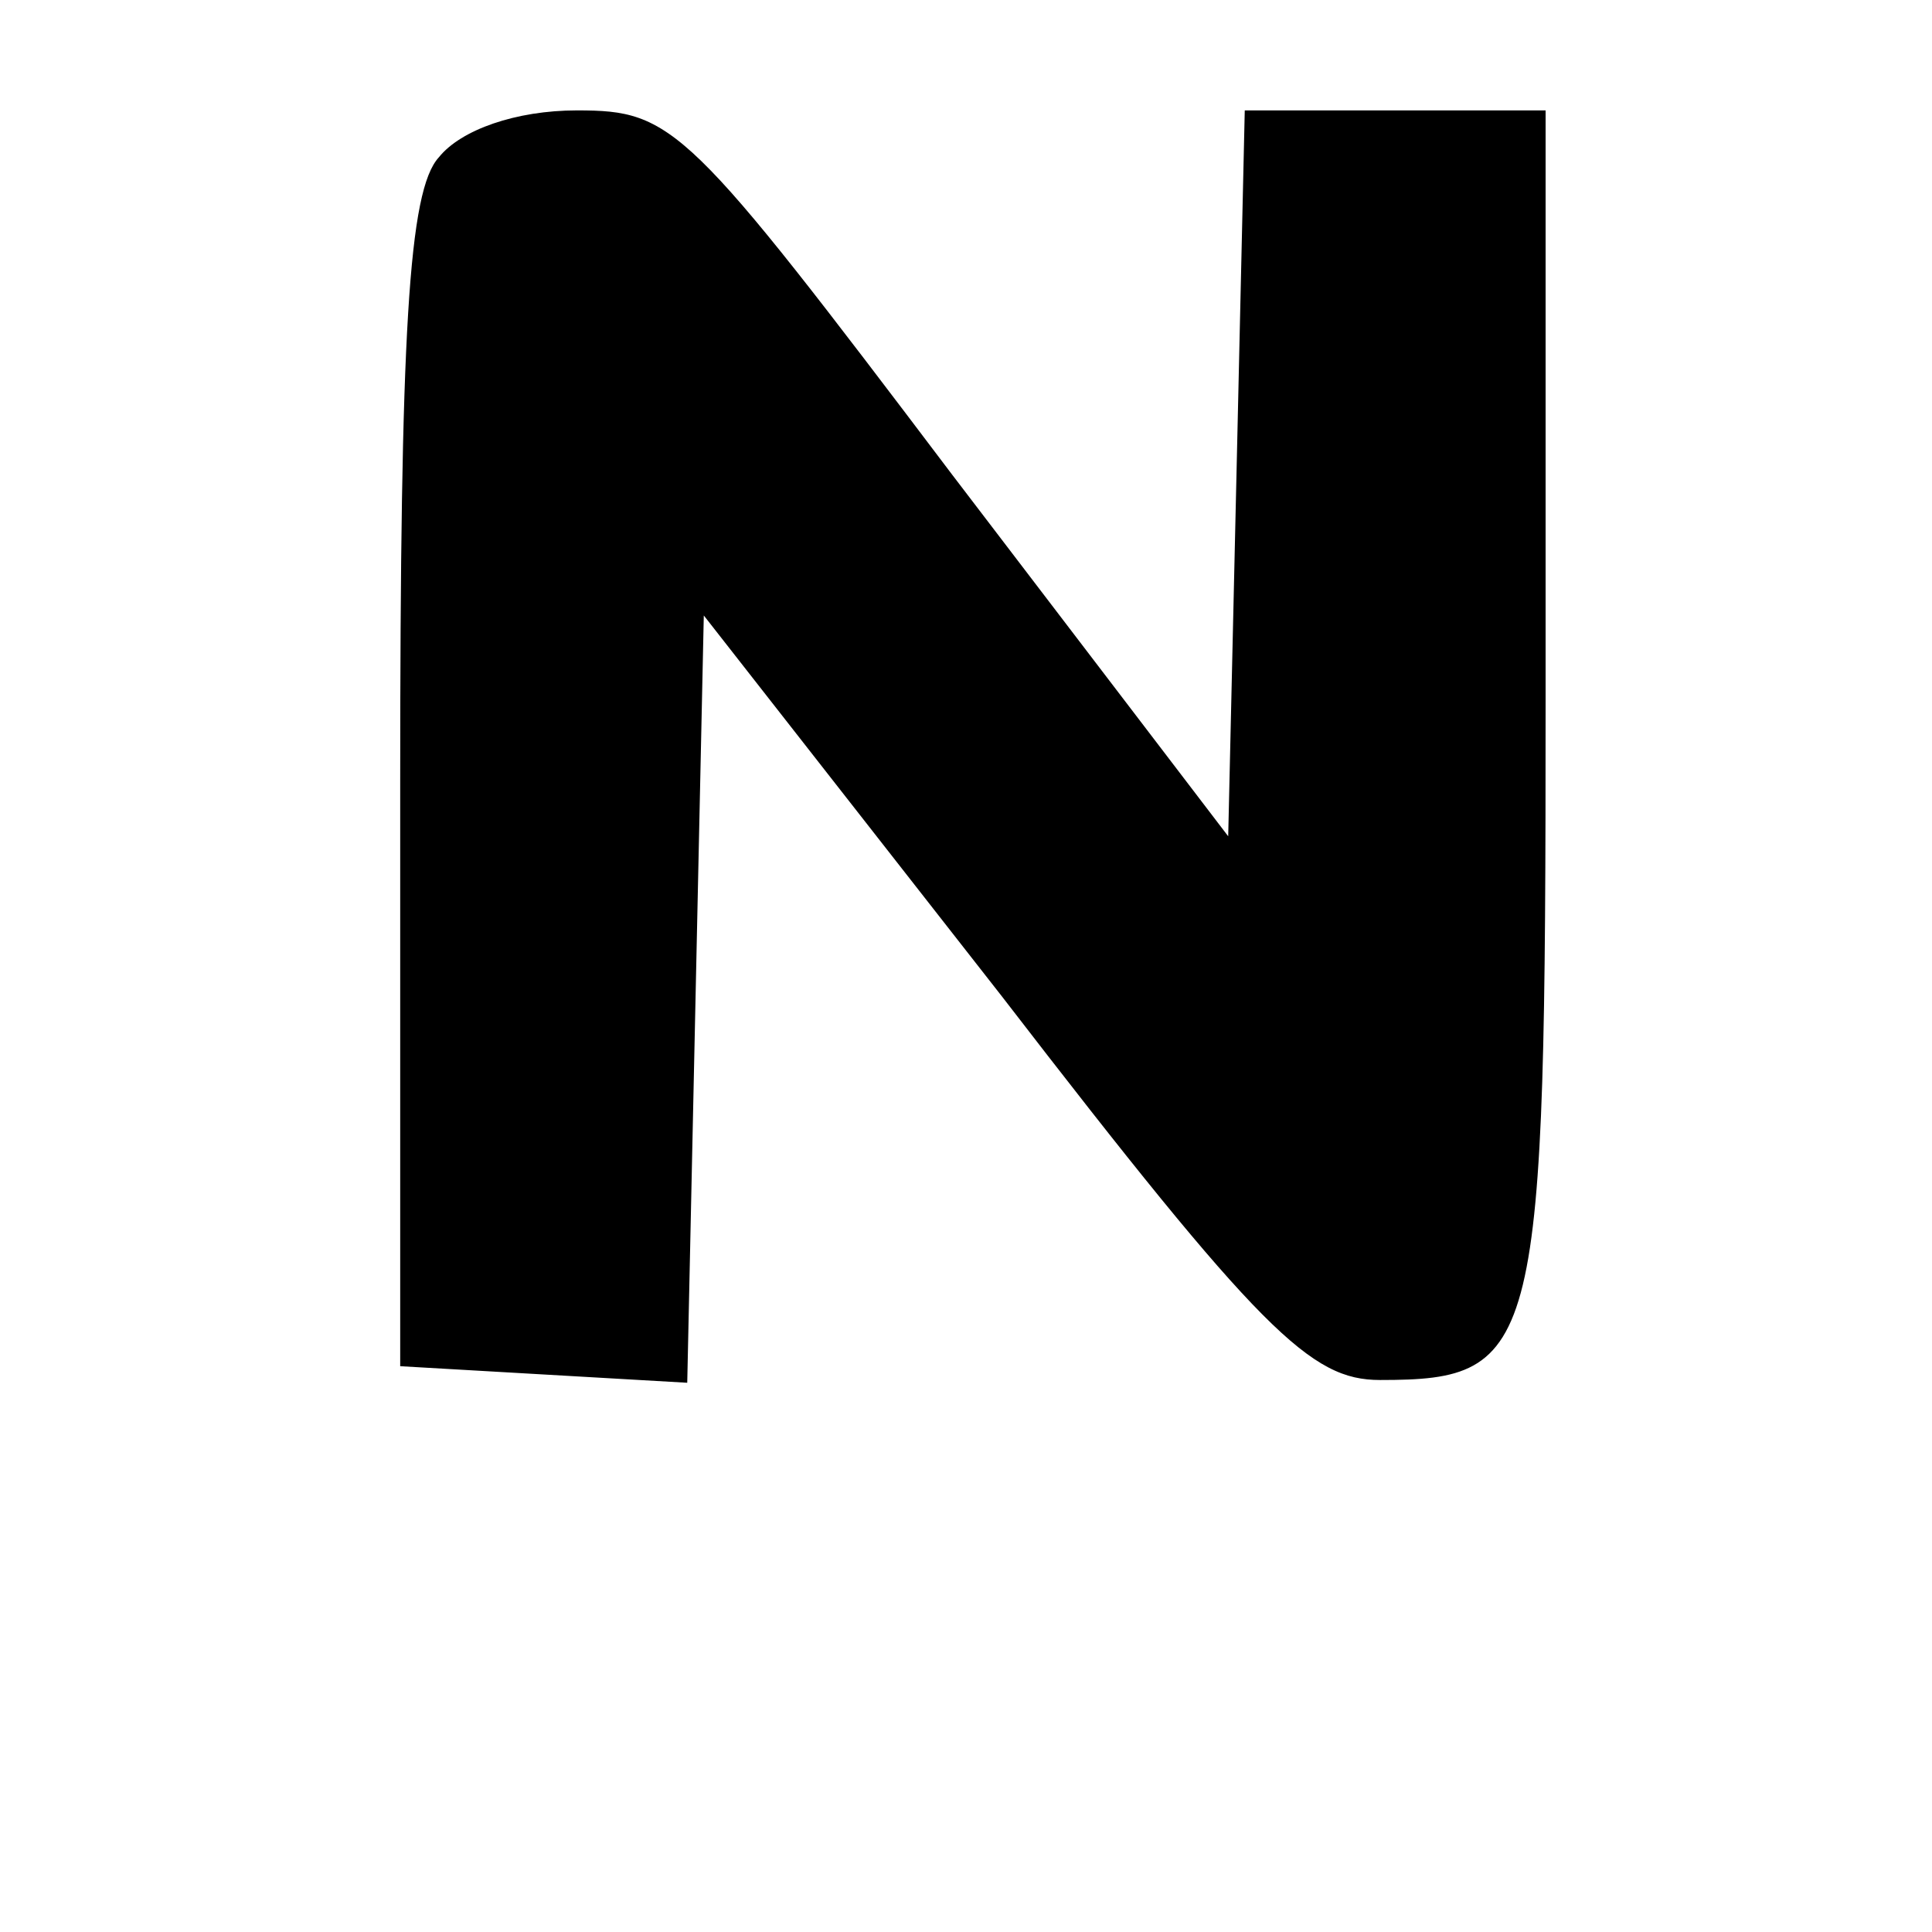 <?xml version="1.0" standalone="no"?>
<!DOCTYPE svg PUBLIC "-//W3C//DTD SVG 20010904//EN"
 "http://www.w3.org/TR/2001/REC-SVG-20010904/DTD/svg10.dtd">
<svg version="1.0" xmlns="http://www.w3.org/2000/svg"
 width="70pt" height="70pt" viewBox="0 0 70 70"
 preserveAspectRatio="xMidYMid meet">
<g transform="translate(0,70) scale(0.1,-0.1)"
fill="#000000" stroke="none">
<path d="M159 643 c-11 -12 -14 -63 -14 -227 l0 -211 52 -3 52 -3 3 139 3 139
108 -138 c94 -122 112 -139 137 -139 58 0 60 10 60 246 l0 214 -55 0 -54 0 -3
-132 -3 -131 -100 131 c-96 127 -101 132 -136 132 -22 0 -42 -7 -50 -17z"/>
</g>
</svg>
